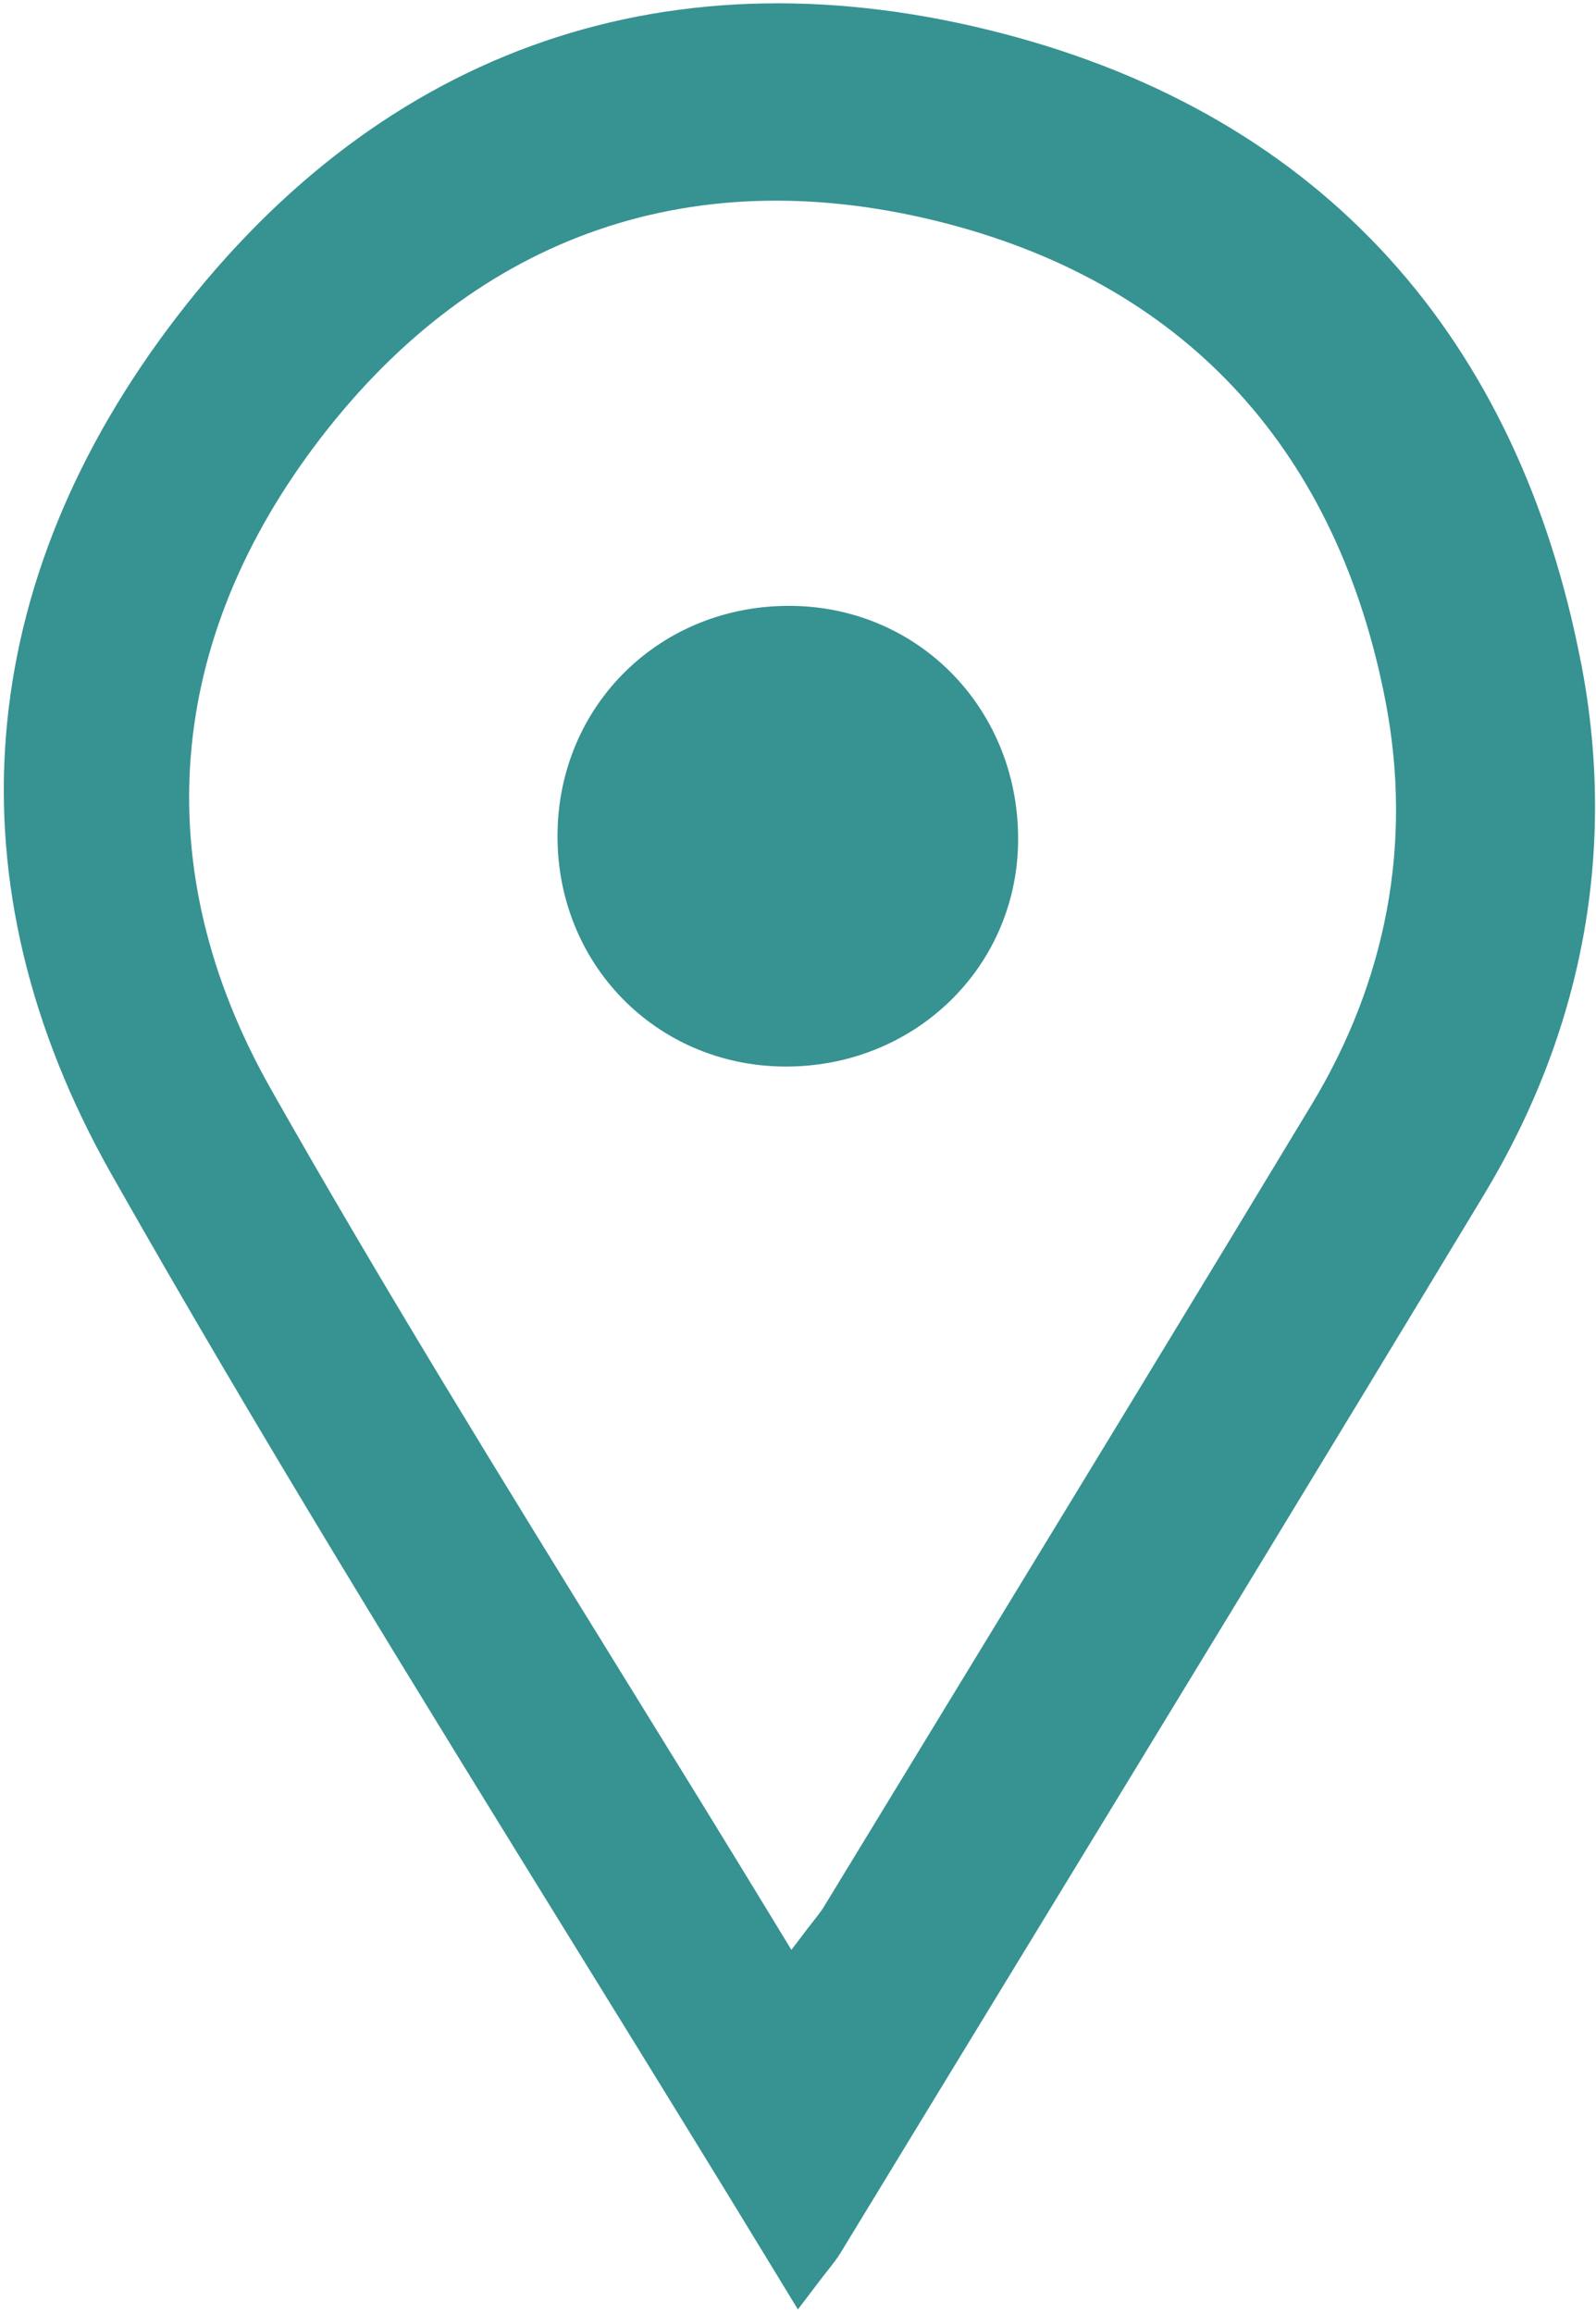 <svg xmlns="http://www.w3.org/2000/svg" xmlns:xlink="http://www.w3.org/1999/xlink" width="248.11" height="359.52" viewBox="0 0 248.11 359.52" xml:space="preserve"><desc>Created with Fabric.js 5.3.0</desc><defs></defs><g transform="matrix(1 0 0 1 124.276 179.76)" id="6teMj45ooiwc0QO_7dOAI"><path style="stroke: rgb(55,146,146); stroke-width: 0; stroke-dasharray: none; stroke-linecap: butt; stroke-dashoffset: 0; stroke-linejoin: miter; stroke-miterlimit: 4; fill: rgb(55,146,146); fill-rule: nonzero; opacity: 1;" transform=" translate(-123.683, -179.245)" d="M 122.525 93.67 C 142.575 93.92 158.045 110.16 157.675 130.58 C 157.325 150.2 141.235 165.5 121.175 165.28 C 101.335 165.06 85.935 149.25 86.075 129.22 C 86.215 109 102.195 93.42 122.535 93.67 z M 245.235 102.74 C 250.795 131.78 245.395 159.9 230.015 185.35 C 206.225 224.75 182.265 264.06 158.305 303.36 C 148.905 318.79 139.495 334.21 130.105 349.65 C 129.575 350.53 128.855 351.45 128.025 352.5 C 127.655 352.97 127.265 353.47 126.855 354 L 123.445 358.49 L 120.515 353.68 C 109.915 336.24 99.235 318.96 88.595 301.73 C 63.995 261.9 39.595 222.4 16.755 182.06 C -8.925 136.7 -4.745 89.91 26.955 48.66 C 43.035 27.75 62.255 13.37 83.985 5.92 C 105.715 -1.53 129.705 -1.95 155.185 4.67 C 205.185 17.67 235.535 52.16 245.225 102.73 z M 203.275 171.26 C 214.935 151.96 219.035 130.63 214.815 108.6 C 207.465 70.24 184.445 44.08 146.515 34.22 C 127.185 29.2 108.985 29.52 92.505 35.17 C 76.015 40.82 61.435 51.73 49.245 67.59 C 25.205 98.88 22.045 134.38 41.515 168.78 C 58.835 199.38 77.345 229.34 96.005 259.55 C 104.075 272.61 112.175 285.72 120.215 298.95 L 122.435 302.6 L 125.015 299.2 C 125.325 298.8 125.625 298.42 125.905 298.06 C 126.535 297.27 127.075 296.57 127.485 295.9 C 134.605 284.2 141.745 272.49 148.875 260.79 C 167.045 230.98 185.225 201.16 203.265 171.27 z" stroke-linecap="round"></path></g></svg>